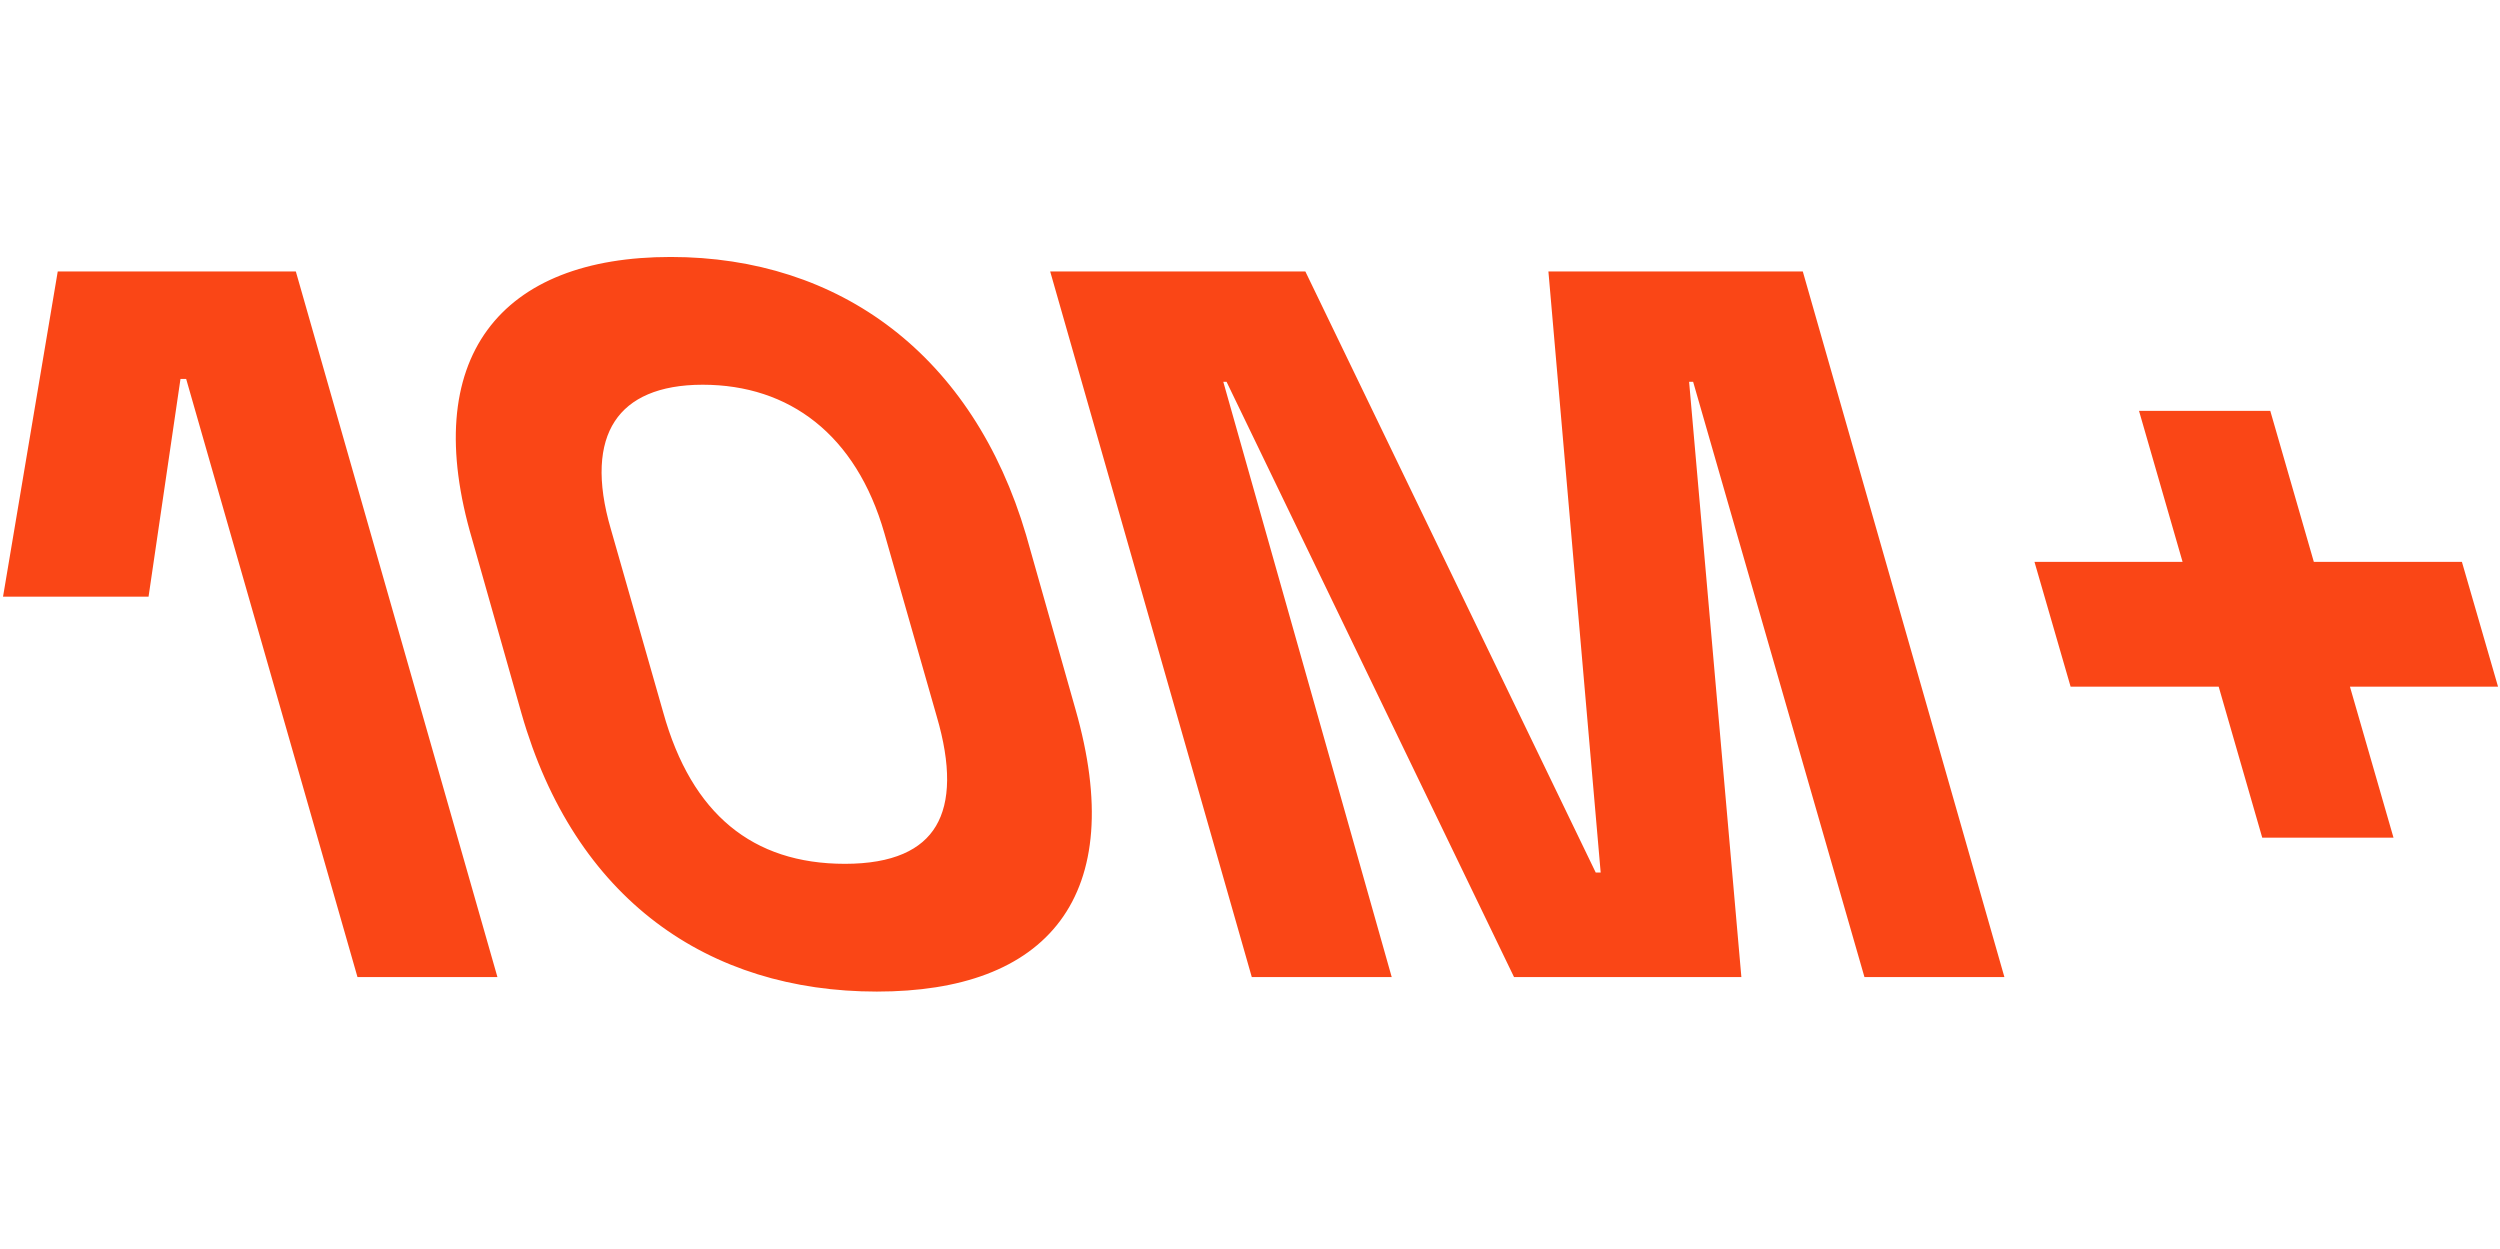 <?xml version="1.0" encoding="UTF-8"?> <svg xmlns="http://www.w3.org/2000/svg" id="Vrstva_1_68ff1edf80d2c" version="1.1" viewBox="0 0 86.1 43"><defs><style> .st0 { fill: #fa4616; stroke: #fa4616; stroke-miterlimit: 10; stroke-width: .5px; } </style></defs><polygon class="st0" points="2.2 9.6 .4 20.3 4.9 20.3 6 12.8 6.6 12.8 12.5 33.4 16.8 33.4 10 9.6 2.2 9.6"></polygon><path class="st0" d="M35.1,18.5c-1.8-6.1-6.3-9.4-12-9.4s-8.4,3.3-6.6,9.4l1.7,6c1.8,6.3,6.3,9.4,12,9.4s8.4-3.1,6.6-9.4l-1.7-6ZM29.1,30c-3.3,0-5.5-1.8-6.5-5.4l-1.8-6.3c-1-3.4.3-5.3,3.4-5.3s5.5,1.8,6.5,5.3l1.8,6.3c1,3.4,0,5.4-3.4,5.4Z"></path><polygon class="st0" points="53.6 9.6 55.4 30.3 54.8 30.3 44.8 9.6 36.5 9.6 43.3 33.4 47.6 33.4 41.8 12.9 42.4 12.9 52.3 33.4 59.7 33.4 57.9 12.9 58.5 12.9 64.4 33.4 68.7 33.4 61.9 9.6 53.6 9.6"></polygon><polygon class="st0" points="85.7 23.4 84.6 19.6 79.5 19.6 78 14.4 74 14.4 75.5 19.6 70.4 19.6 71.5 23.4 76.6 23.4 78.1 28.6 82.1 28.6 80.6 23.4 85.7 23.4"></polygon></svg> 